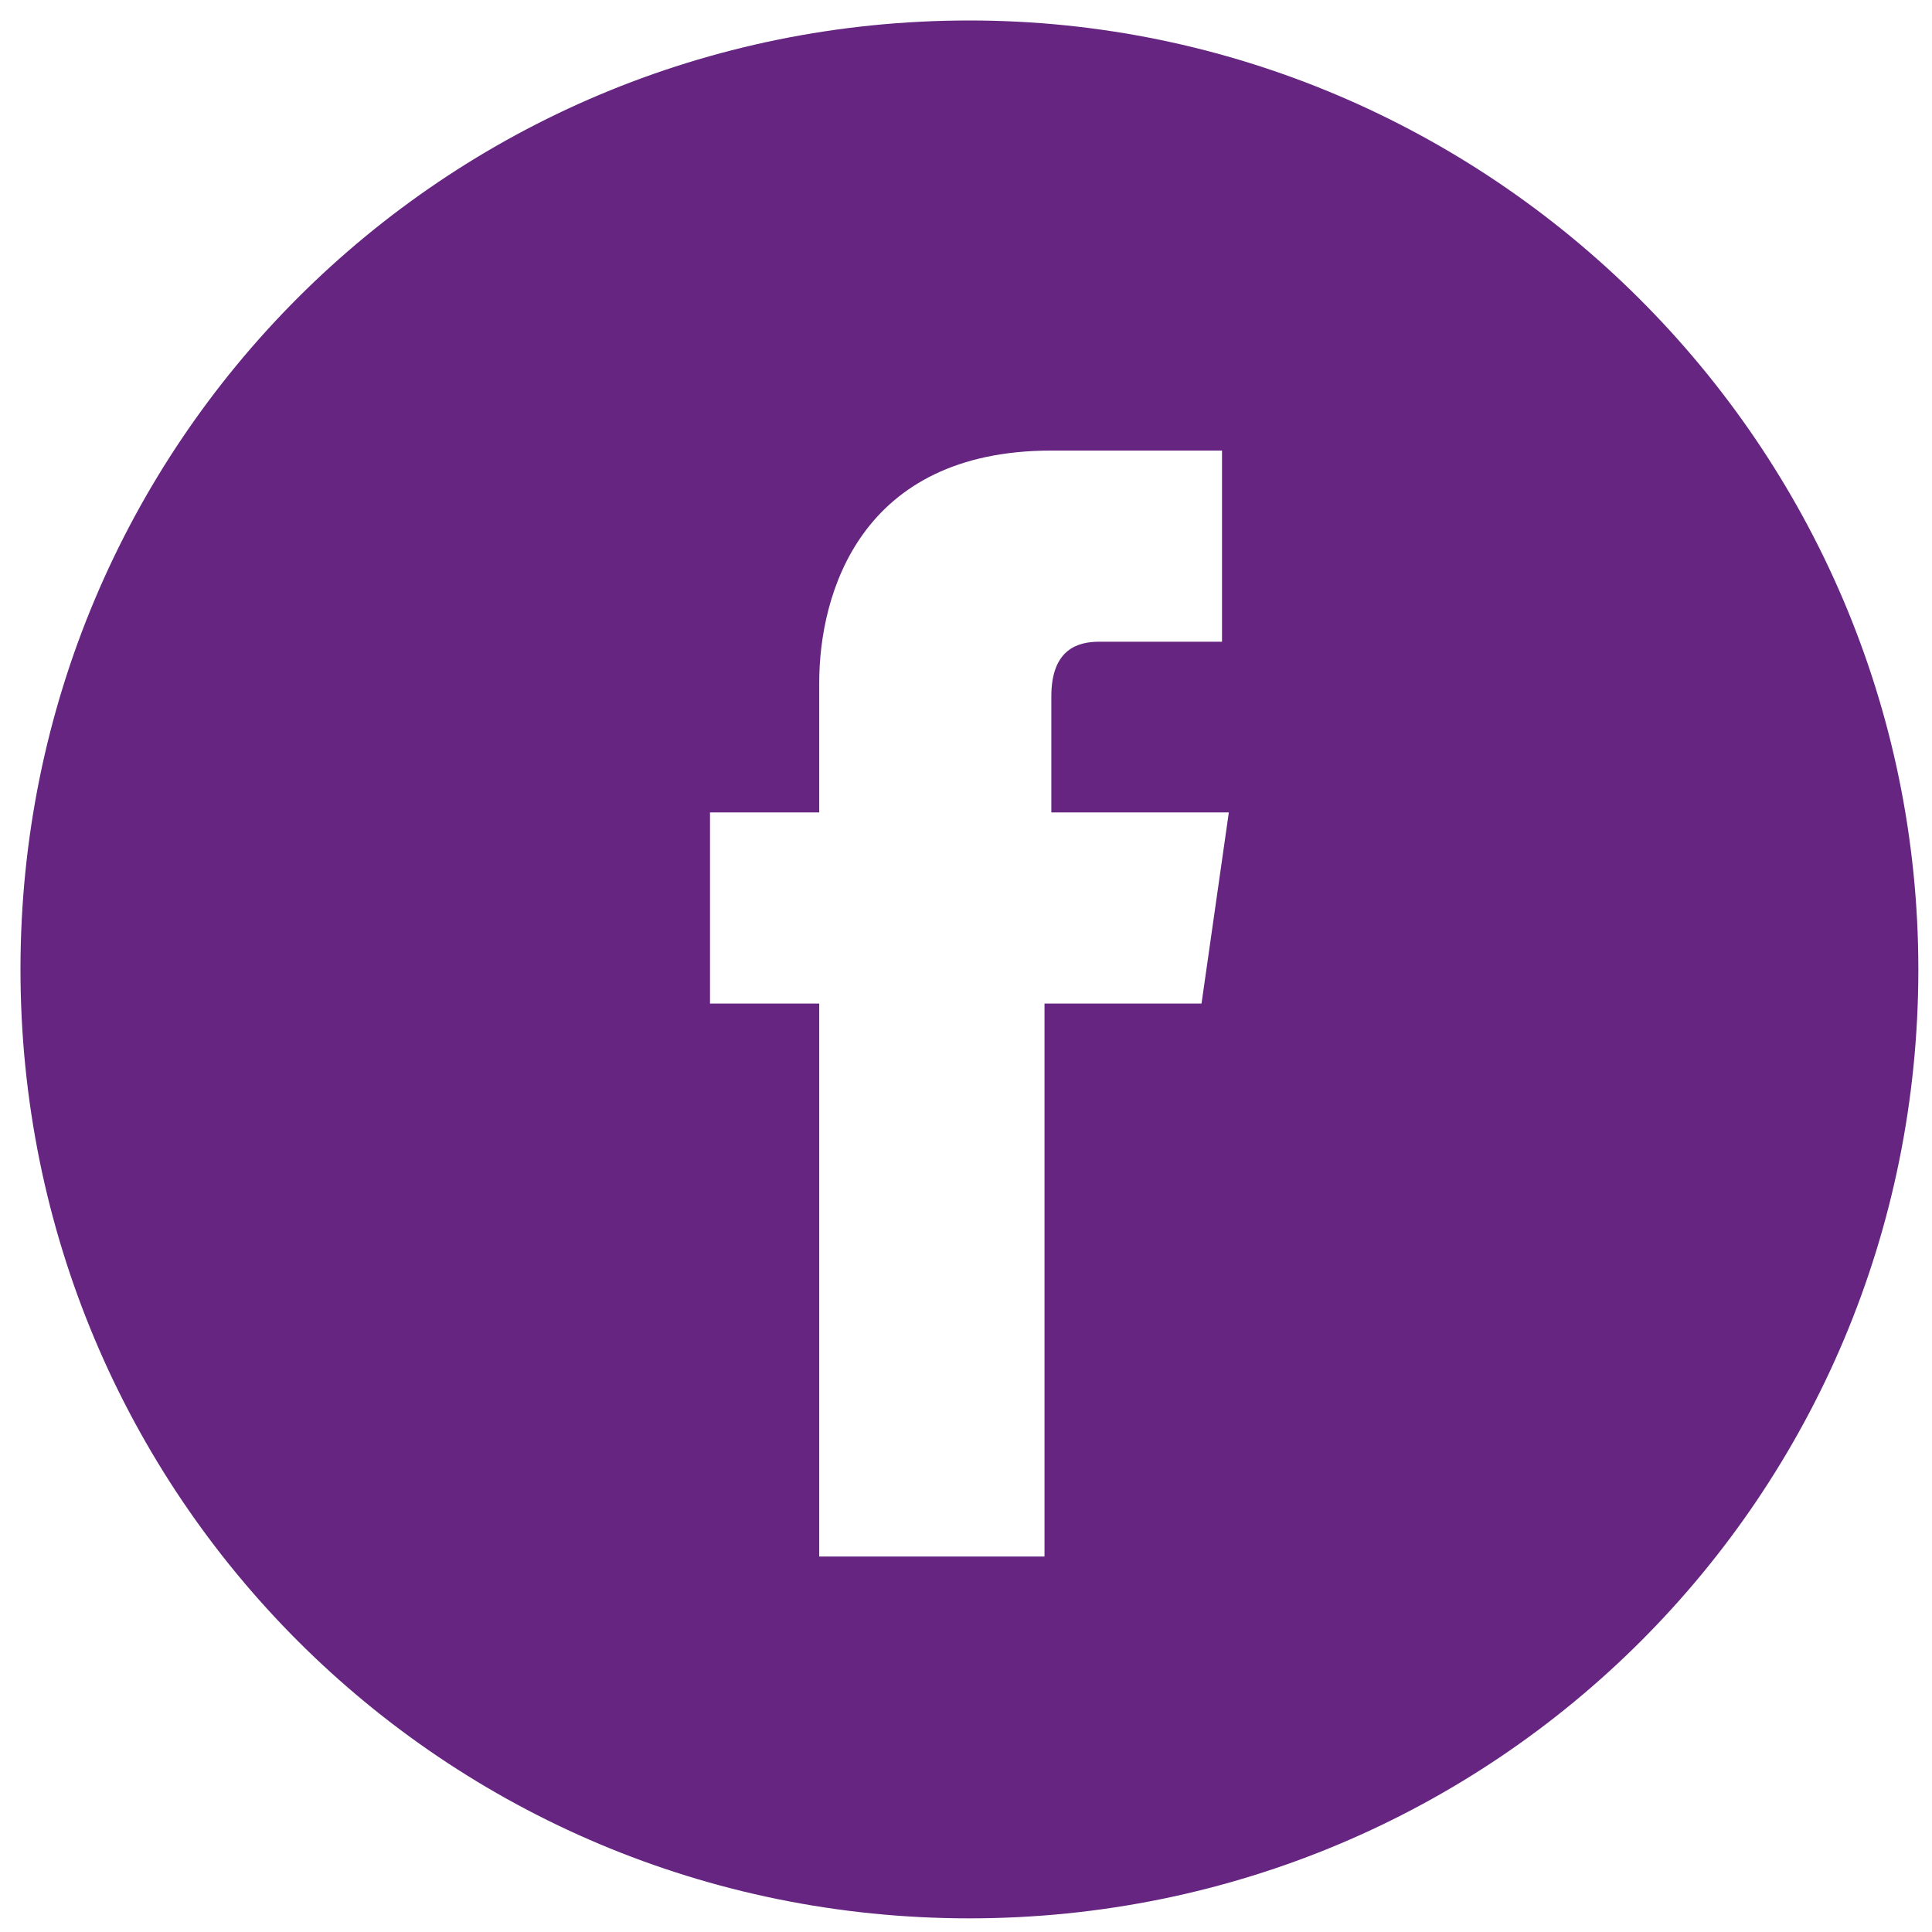 <?xml version="1.0" encoding="utf-8"?>
<!-- Generator: Adobe Illustrator 26.4.1, SVG Export Plug-In . SVG Version: 6.00 Build 0)  -->
<svg version="1.1" id="Layer_1" xmlns="http://www.w3.org/2000/svg" xmlns:xlink="http://www.w3.org/1999/xlink" x="0px" y="0px"
	 viewBox="0 0 28.3 28.3" style="enable-background:new 0 0 28.3 28.3;" xml:space="preserve">
<style type="text/css">
	.st0{fill:#652580;}
</style>
<path class="st0" d="M14.2,0.3C6.5,0.3,0.3,6.5,0.3,14.2s6.2,13.9,13.9,13.9s13.9-6.2,13.9-13.9C28.1,6.5,21.8,0.3,14.2,0.3
	L14.2,0.3z M17.6,14.7h-2.3v8.1H12v-8.1h-1.6v-2.8H12V10c0-1.3,0.6-3.4,3.4-3.4h2.5v2.8h-1.8c-0.3,0-0.7,0.1-0.7,0.8v1.7H18
	L17.6,14.7z"/>
</svg>
